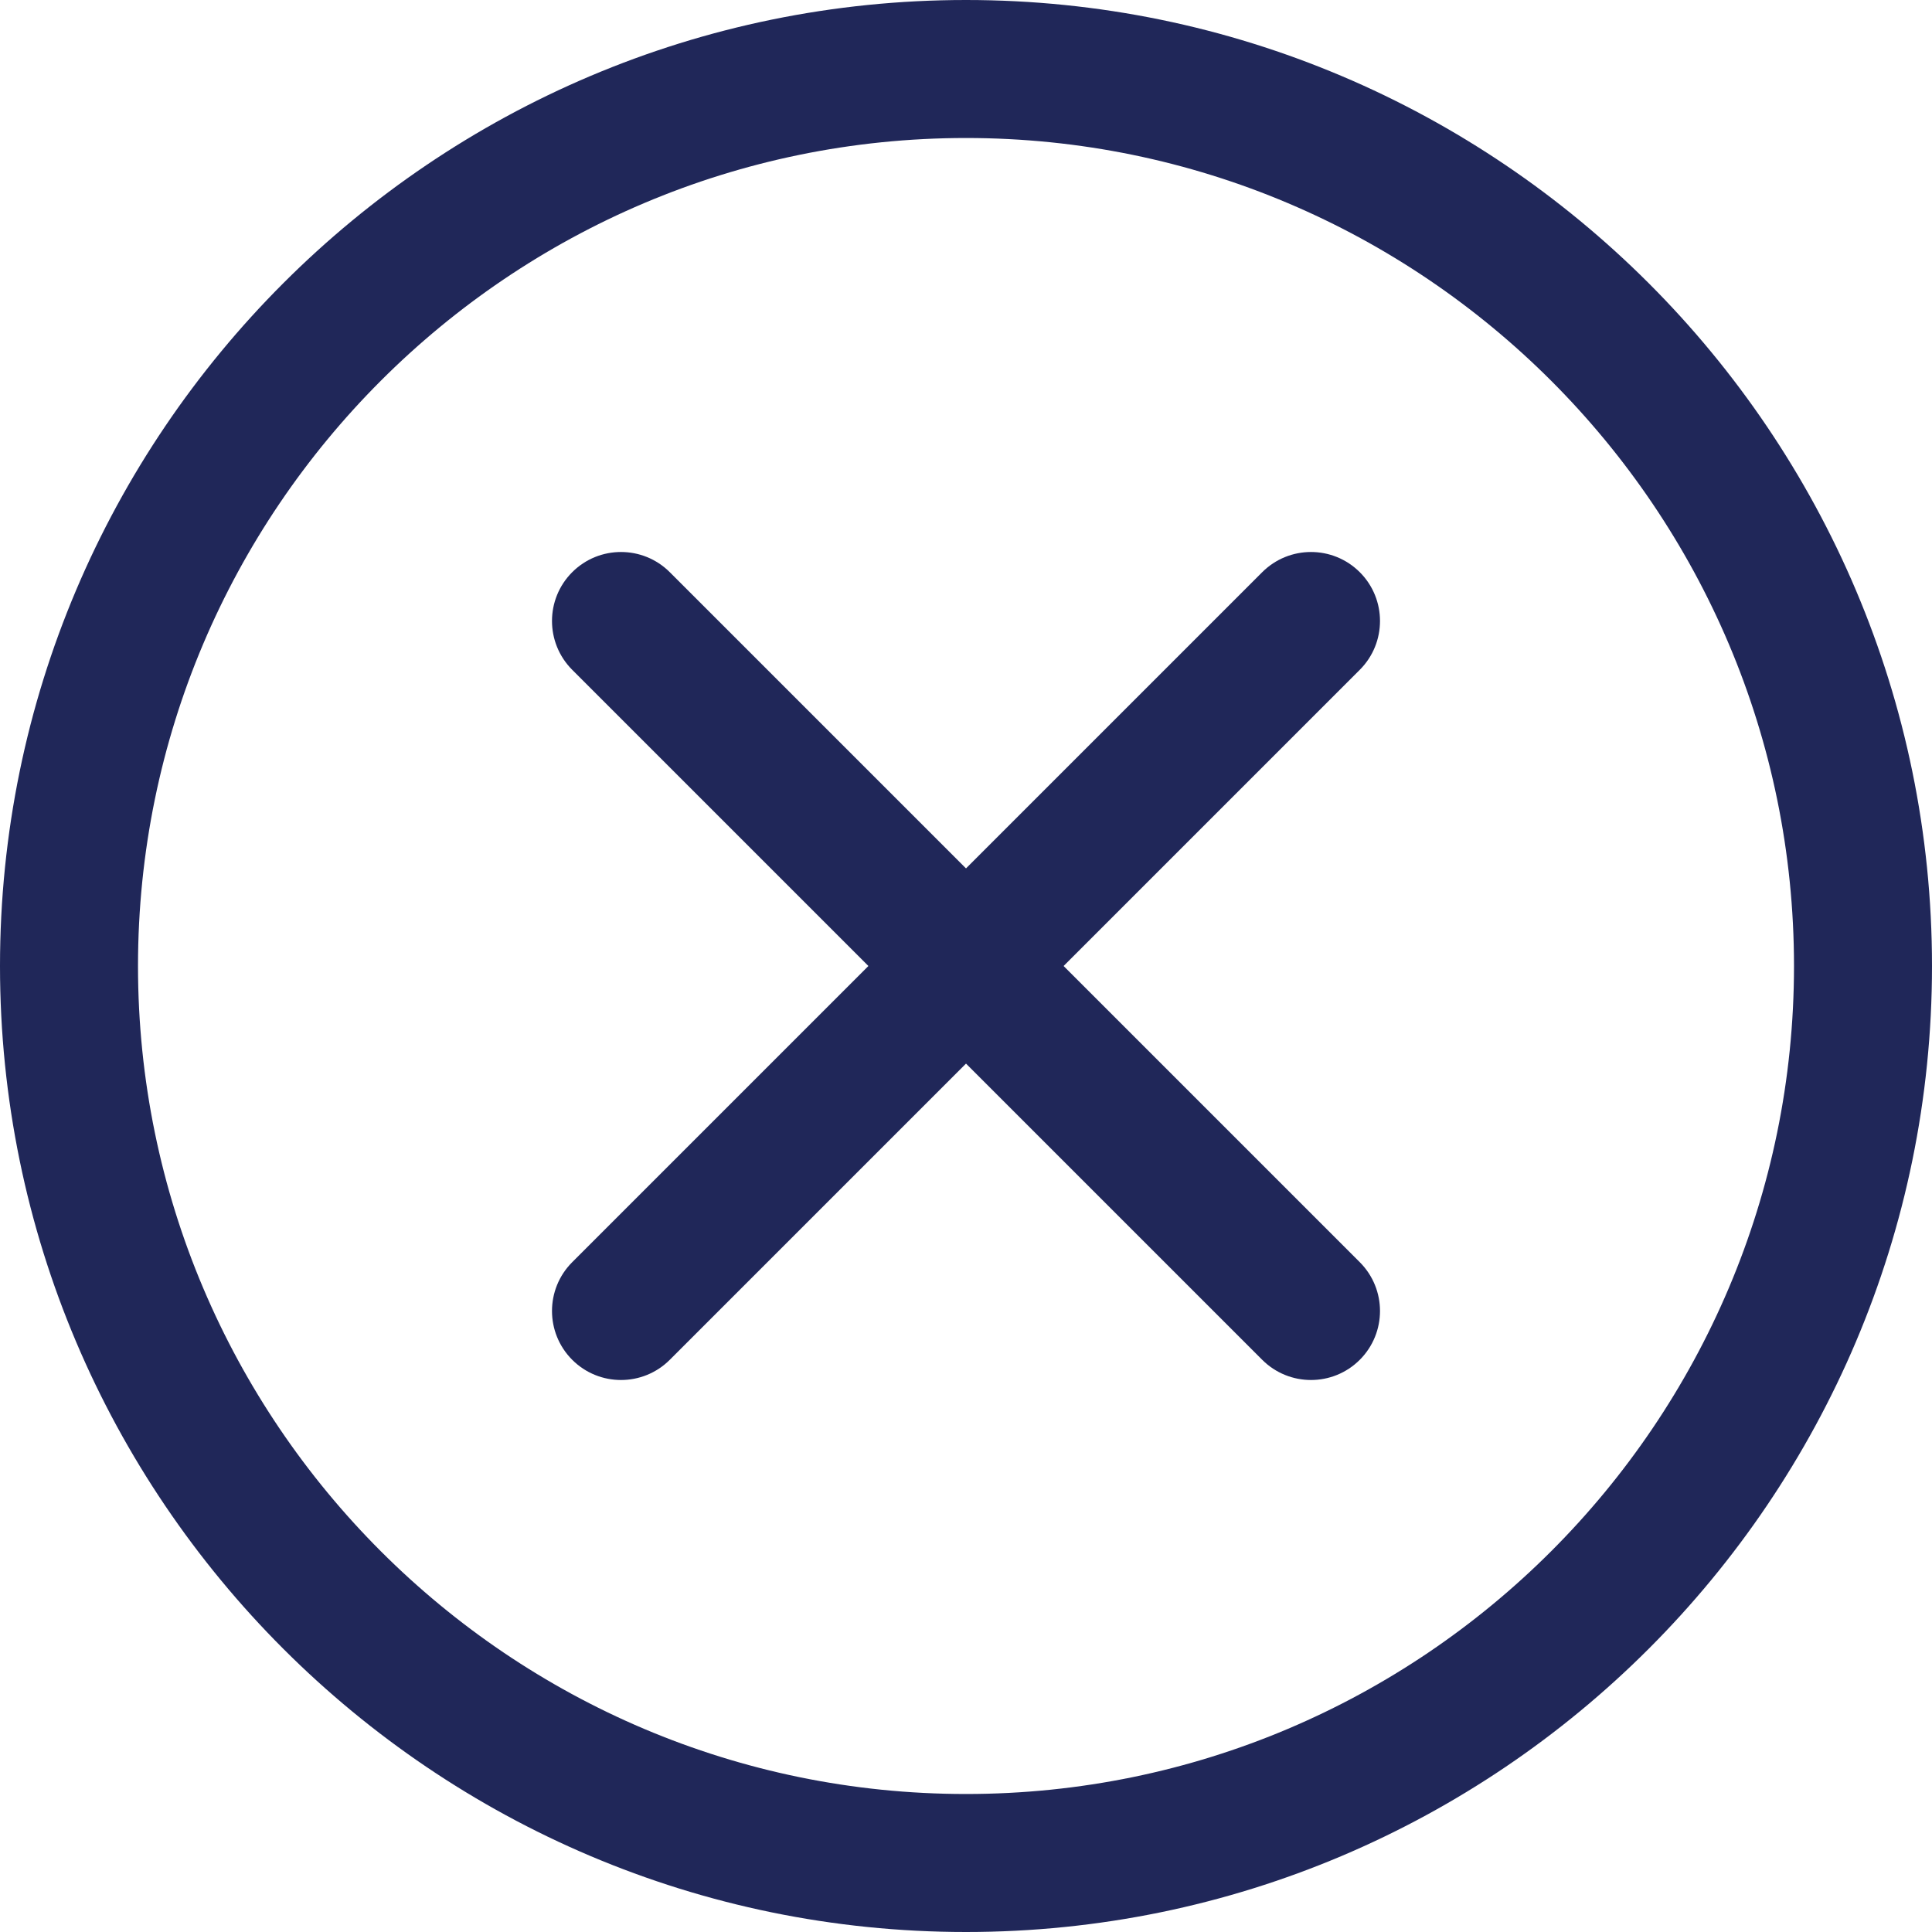 <?xml version="1.0" encoding="UTF-8"?> <svg xmlns="http://www.w3.org/2000/svg" width="35" height="35" viewBox="0 0 35 35" fill="none"> <path d="M17.5 35C7.85 35 0 27.15 0 17.5C0 7.85 7.85 0 17.5 0C27.15 0 35 7.85 35 17.5C35 27.15 27.15 35 17.5 35ZM17.5 2.5C9.229 2.5 2.5 9.229 2.5 17.5C2.5 25.771 9.229 32.5 17.5 32.5C25.771 32.5 32.5 25.771 32.5 17.5C32.5 9.229 25.771 2.5 17.5 2.5Z" fill="#202759"></path> <path d="M23.75 25C23.43 25 23.11 24.878 22.866 24.634L10.366 12.134C9.878 11.645 9.878 10.854 10.366 10.366C10.854 9.878 11.646 9.878 12.134 10.366L24.634 22.866C25.122 23.355 25.122 24.145 24.634 24.634C24.39 24.878 24.07 25 23.75 25Z" fill="#202759"></path> <path d="M11.25 25C10.93 25 10.61 24.878 10.366 24.634C9.878 24.145 9.878 23.354 10.366 22.866L22.866 10.366C23.355 9.878 24.145 9.878 24.634 10.366C25.122 10.854 25.122 11.646 24.634 12.134L12.134 24.634C11.89 24.878 11.57 25 11.25 25Z" fill="#202759"></path> </svg> 